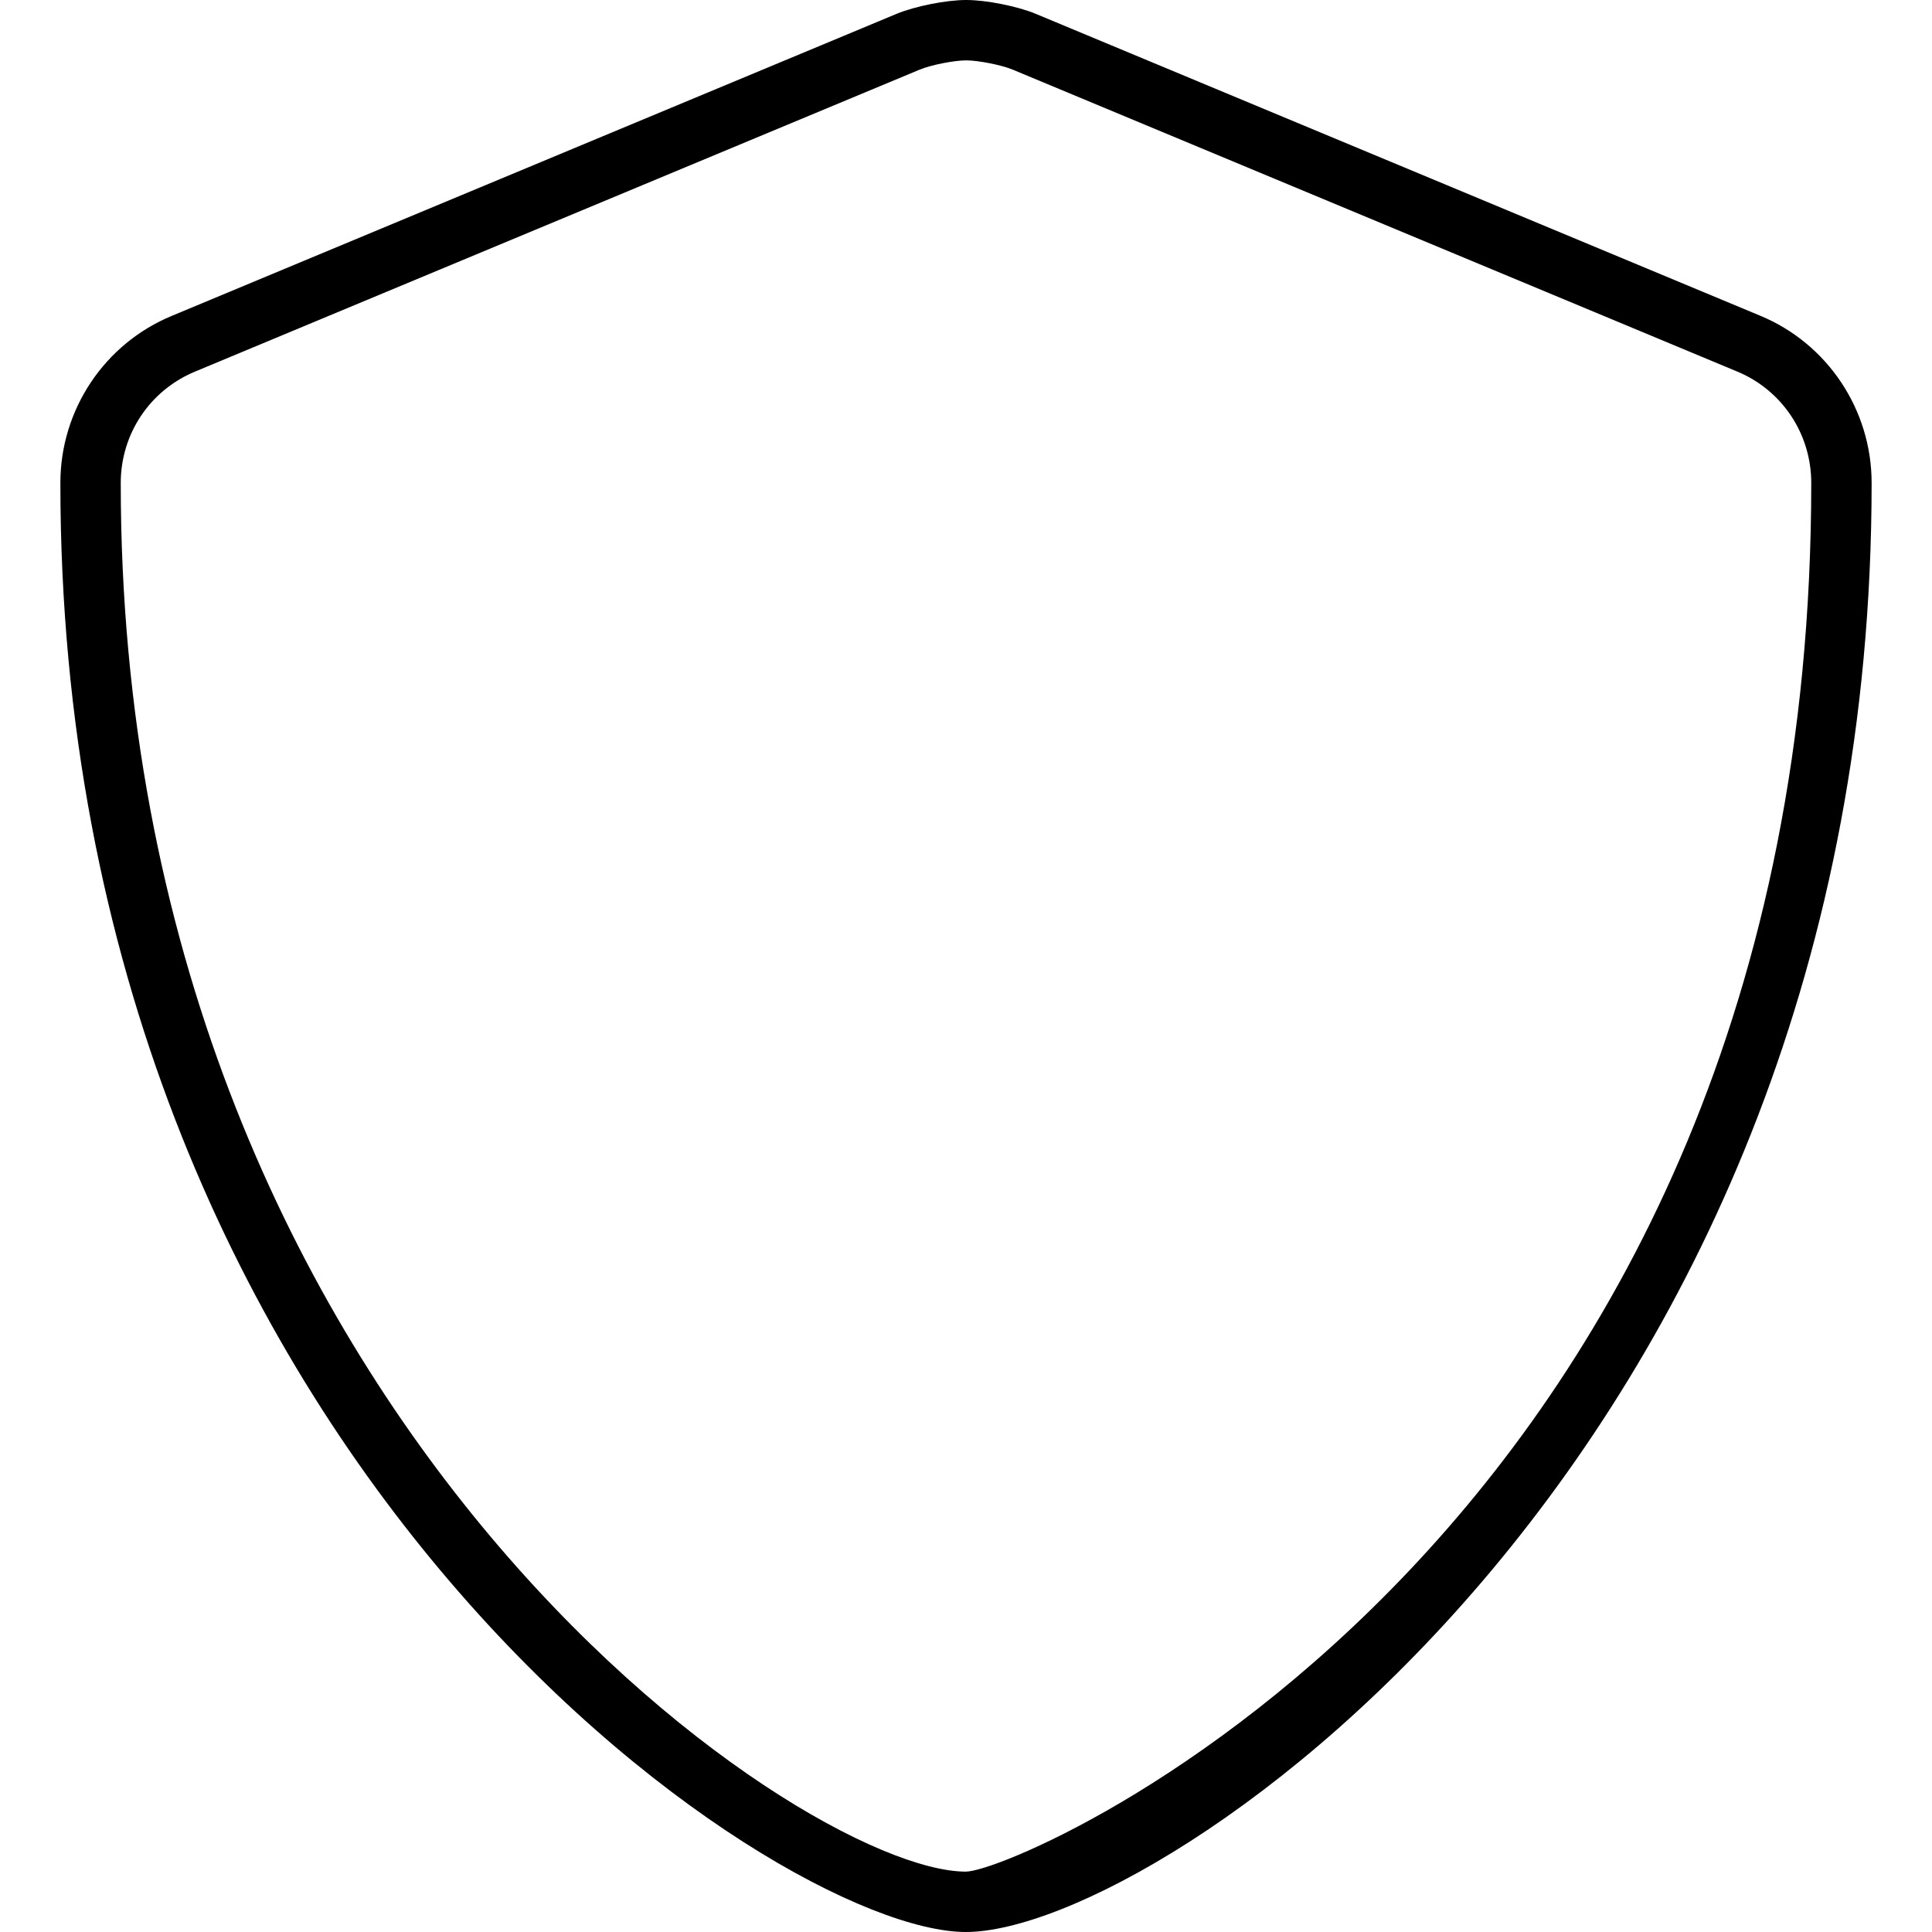 <svg xmlns="http://www.w3.org/2000/svg" viewBox="0 0 512 512"><!-- Font Awesome Pro 6.0.0-alpha2 by @fontawesome - https://fontawesome.com License - https://fontawesome.com/license (Commercial License) --><path d="M466.5 83.68L274.5 3.672C269.625 1.641 261.344 0 256.062 0C250.75 0 242.5 1.641 237.594 3.672L45.594 83.68C27.688 91.072 16 108.574 16 127.982C16 385.157 205.163 512 255.953 512C307.975 512 496 383.811 496 127.982C496 108.574 484.312 91.072 466.5 83.68ZM255.953 496C212.107 496 32 374.012 32 127.982C32 114.994 39.732 103.41 51.748 98.449L243.715 18.455C246.707 17.215 252.822 16 256.062 16C259.246 16 265.443 17.232 268.346 18.441L460.367 98.459C472.295 103.408 480 114.996 480 127.982C480 405.592 270.923 496 255.953 496Z "></path></svg>